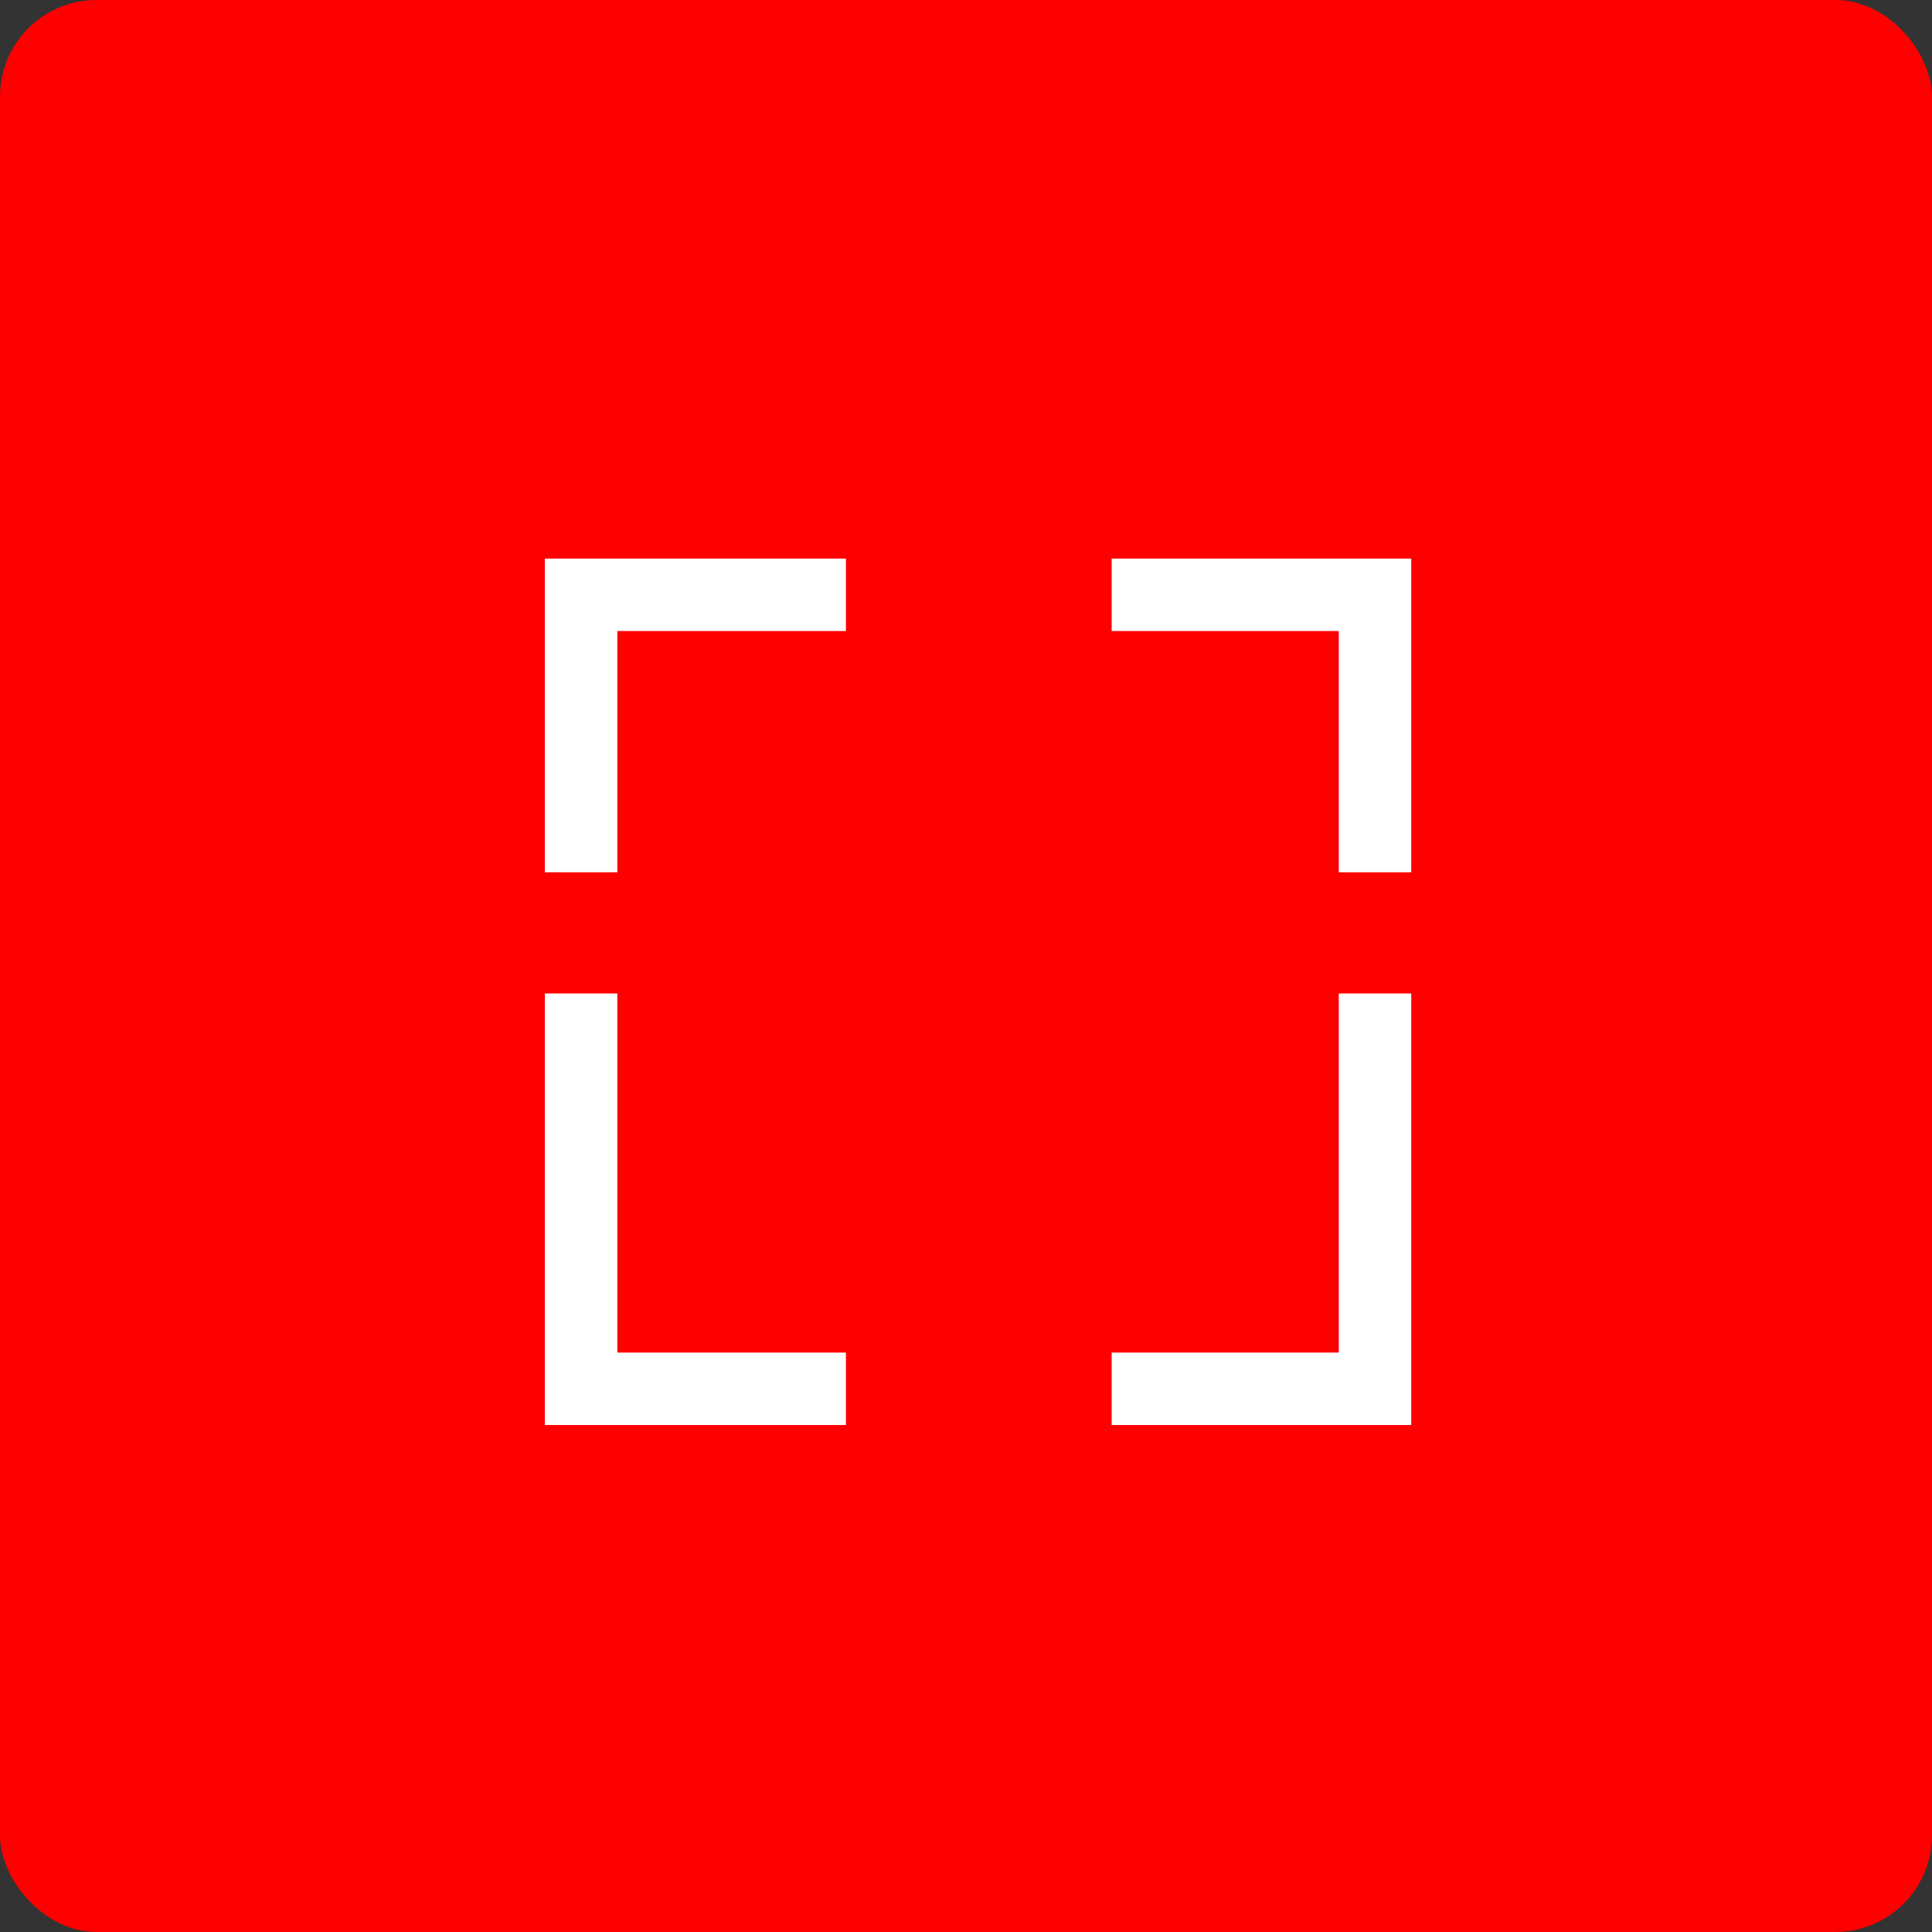 <svg width="40" height="40" viewBox="0 0 40 40" fill="none" xmlns="http://www.w3.org/2000/svg">
<rect x="0" y="0" width="40" height="40" fill="#333333" stroke="none"/>
<rect width="40" height="40" rx="2" fill="#FF0000"/>
<path d="M28.468 17.31V12.315H23.766" stroke="white" stroke-width="1.5" stroke-linecap="square"/>
<path d="M12.031 17.31V12.315H16.764" stroke="white" stroke-width="1.5" stroke-linecap="square"/>
<path d="M28.468 21.319V28.754H23.766" stroke="white" stroke-width="1.5" stroke-linecap="square"/>
<path d="M12.031 21.319V28.754H16.764" stroke="white" stroke-width="1.5" stroke-linecap="square"/>
</svg>
